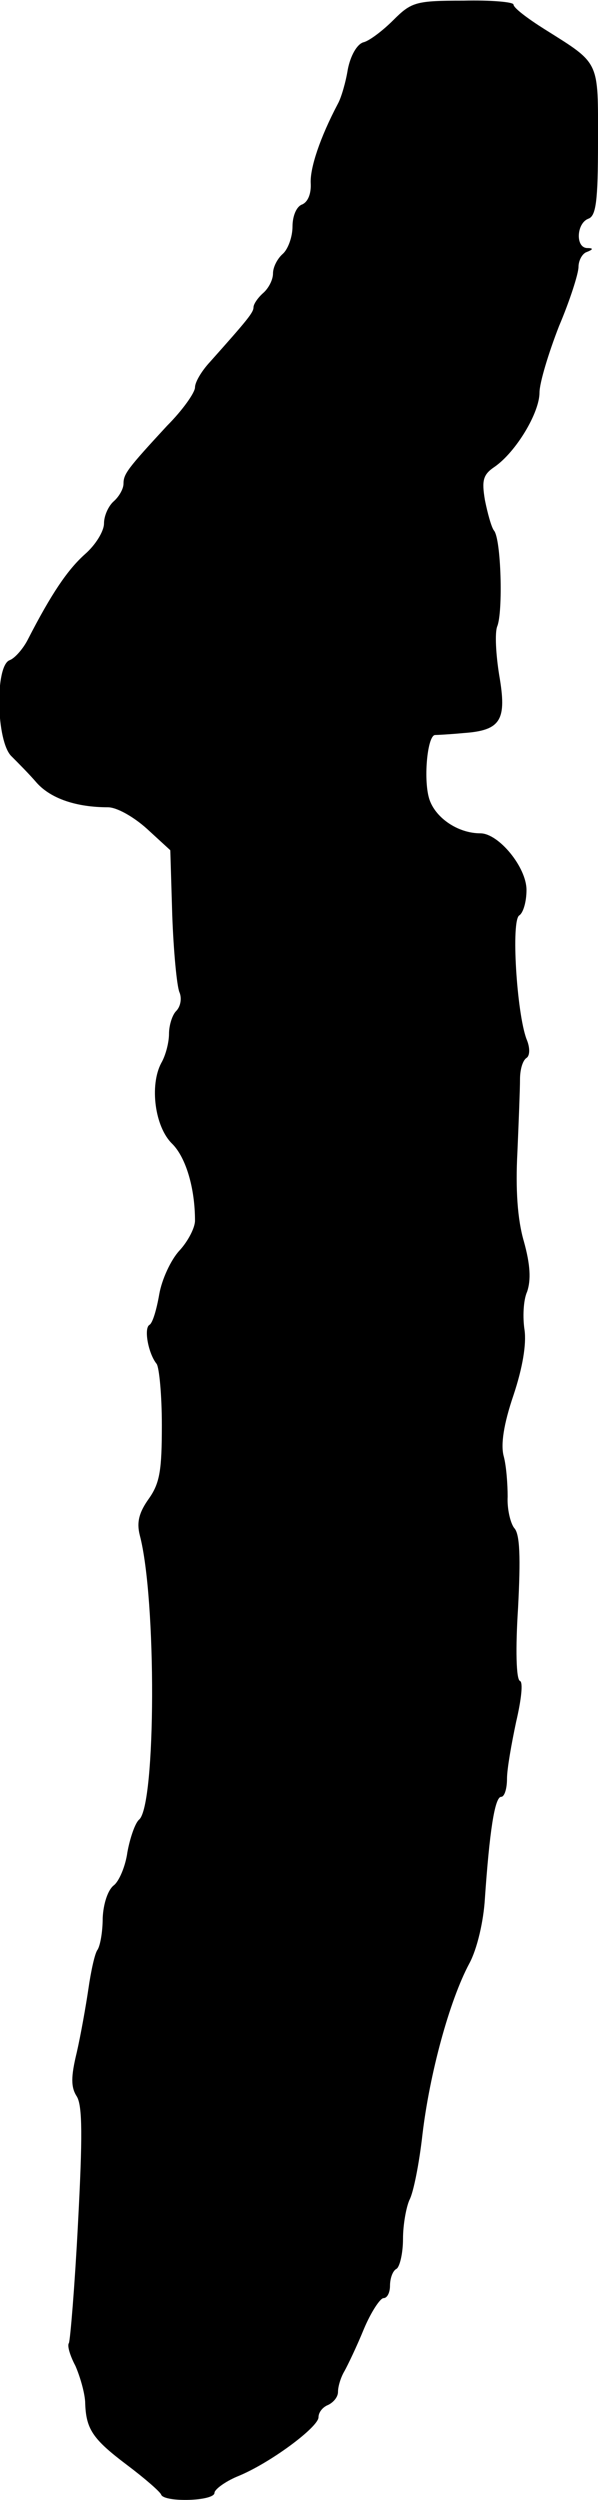 <?xml version="1.0" standalone="no"?>
<!DOCTYPE svg PUBLIC "-//W3C//DTD SVG 20010904//EN"
 "http://www.w3.org/TR/2001/REC-SVG-20010904/DTD/svg10.dtd">
<svg version="1.0" xmlns="http://www.w3.org/2000/svg"
 width="92pt" height="384pt" viewBox="0 0 92 384"
 preserveAspectRatio="xMidYMid meet">
<g transform="translate(0,384) scale(0.1,-0.1)"
fill="#000000" stroke="none">
<path d="M605 3809 c-16 -16 -37 -32 -46 -34 -10 -3 -20 -21 -24 -42 -3 -19
-10 -43 -15 -52 -28 -53 -43 -99 -42 -122 1 -16 -4 -29 -13 -33 -9 -3 -15 -18
-15 -34 0 -16 -7 -35 -15 -42 -8 -7 -15 -20 -15 -30 0 -10 -7 -23 -15 -30 -8
-7 -15 -17 -15 -22 0 -8 -9 -19 -67 -84 -13 -14 -23 -31 -23 -39 0 -8 -19 -35
-43 -59 -61 -66 -67 -74 -67 -89 0 -8 -7 -20 -15 -27 -8 -7 -15 -22 -15 -34 0
-12 -13 -33 -29 -47 -27 -24 -52 -61 -88 -131 -7 -14 -20 -29 -28 -32 -23 -8
-21 -126 3 -148 9 -9 27 -27 39 -41 22 -24 61 -37 109 -37 14 0 40 -15 60 -33
l36 -33 3 -100 c2 -55 7 -108 11 -118 4 -9 2 -22 -5 -29 -6 -6 -11 -22 -11
-35 0 -13 -5 -33 -12 -45 -18 -34 -10 -98 17 -124 21 -21 35 -68 35 -118 0
-11 -11 -32 -24 -46 -13 -14 -27 -44 -31 -67 -4 -23 -10 -44 -15 -47 -9 -5 -2
-44 11 -60 4 -6 8 -48 8 -94 0 -69 -3 -89 -20 -113 -15 -21 -19 -36 -14 -56
26 -98 25 -415 -1 -437 -6 -5 -14 -28 -18 -50 -3 -22 -13 -45 -21 -51 -9 -7
-16 -28 -17 -50 0 -22 -4 -43 -8 -49 -4 -5 -10 -32 -14 -60 -4 -27 -12 -72
-18 -98 -9 -37 -9 -53 0 -67 9 -14 9 -63 2 -195 -5 -97 -12 -180 -14 -184 -3
-4 2 -20 10 -35 7 -16 14 -40 15 -55 1 -42 11 -57 64 -97 28 -21 52 -42 53
-46 5 -12 82 -10 82 3 0 5 16 17 35 25 50 20 125 76 125 91 0 8 7 16 15 19 8
4 15 12 15 20 0 8 4 22 10 32 5 9 19 38 30 65 11 26 25 47 30 47 6 0 10 9 10
19 0 11 4 23 10 26 5 3 10 24 10 46 0 22 5 49 10 60 6 11 15 56 20 101 11 92
41 204 72 262 12 22 22 65 24 100 7 101 15 156 25 156 5 0 9 12 9 28 0 15 7
54 14 87 8 34 11 61 6 63 -6 2 -7 50 -3 112 4 77 3 114 -6 123 -6 8 -11 30
-10 48 0 19 -2 47 -6 62 -5 18 0 50 15 94 14 42 20 78 17 100 -3 19 -2 46 4
59 6 18 5 41 -5 77 -10 34 -13 81 -10 137 2 47 4 97 4 112 0 15 4 29 10 33 5
3 6 15 0 29 -15 40 -24 183 -11 190 6 4 11 21 11 39 0 35 -43 87 -71 87 -34 0
-68 23 -78 51 -10 28 -4 98 8 100 3 0 23 1 44 3 58 4 67 20 55 89 -5 31 -7 65
-3 75 9 22 6 134 -5 147 -4 5 -10 27 -14 47 -5 30 -3 39 15 51 33 23 69 83 69
114 0 15 14 61 30 102 17 40 30 81 30 91 0 10 6 21 13 23 10 4 10 6 0 6 -18 1
-16 38 2 45 12 4 15 27 15 118 0 126 4 119 -82 173 -27 17 -48 33 -48 38 0 4
-35 7 -77 6 -73 0 -80 -2 -108 -30z"/>
</g>
</svg>
